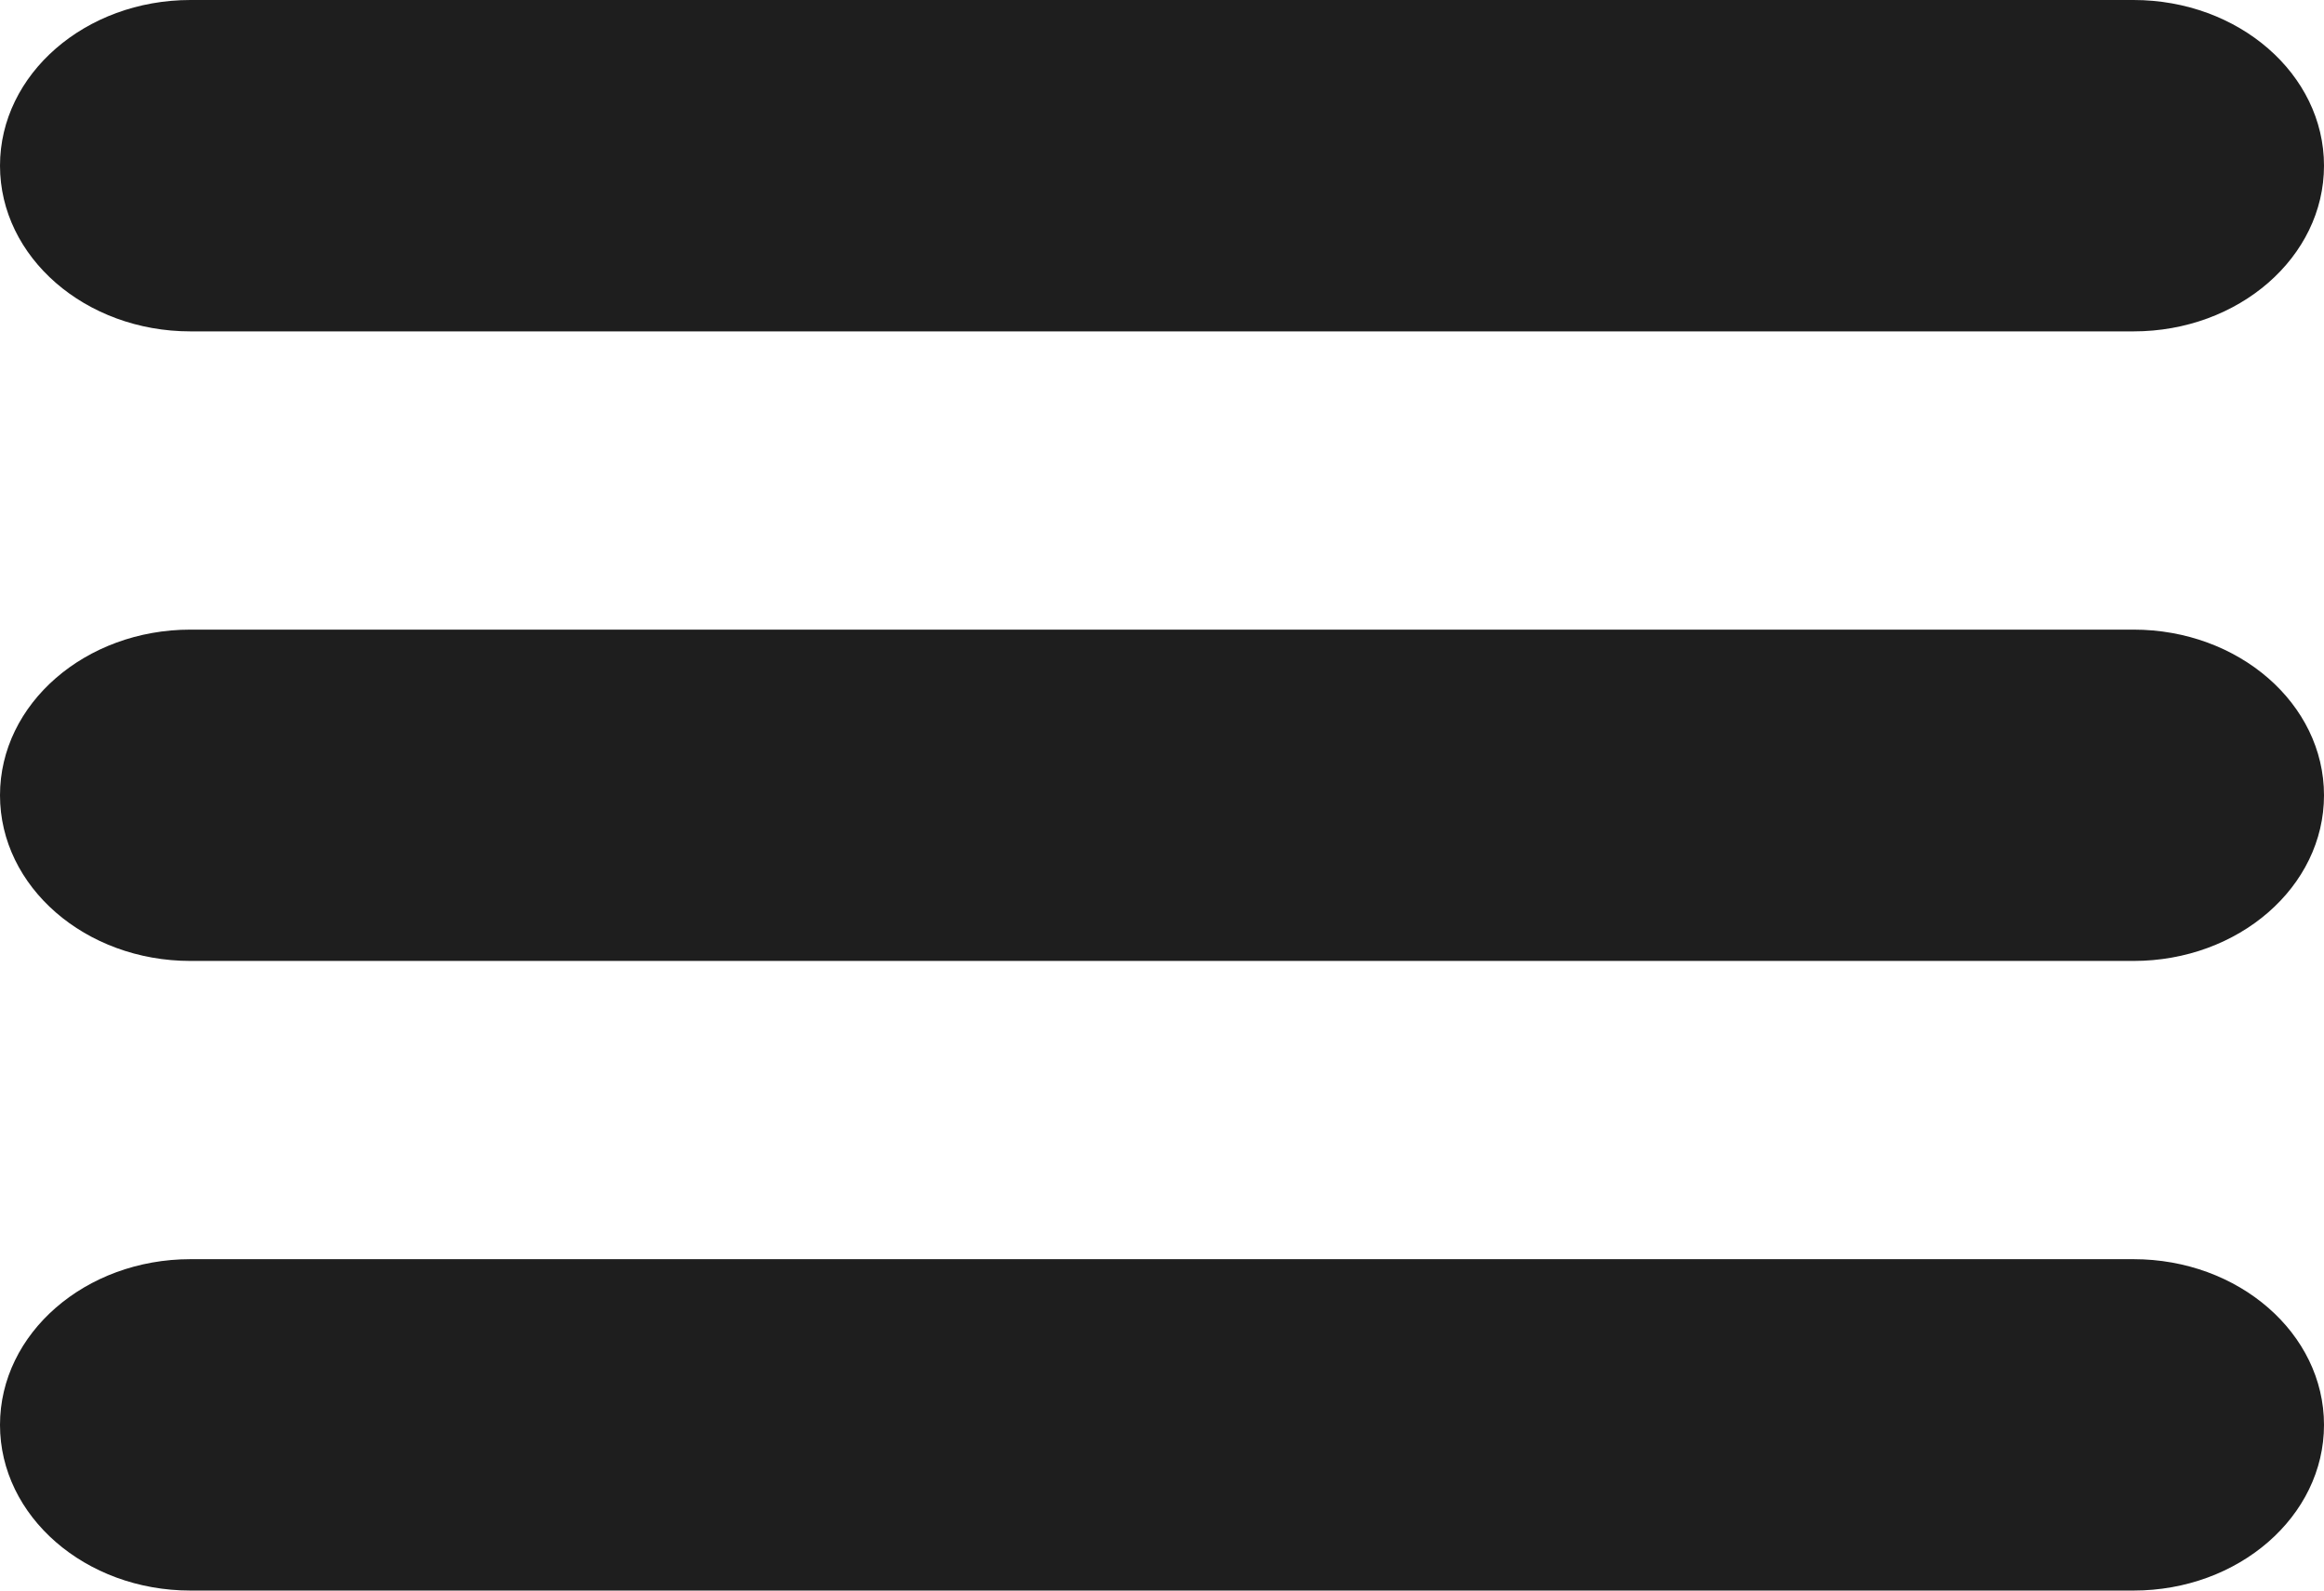 <svg width="38" height="26" viewBox="0 0 38 26" fill="none" xmlns="http://www.w3.org/2000/svg">
<path d="M0 2.708C0 1.213 1.395 0 3.115 0H34.885C36.605 0 38 1.213 38 2.708C38 4.204 36.605 5.417 34.885 5.417H3.115C1.395 5.417 0 4.204 0 2.708Z" fill="#1E1E1E"/>
<path d="M0 13C0 11.504 1.395 10.292 3.115 10.292H34.885C36.605 10.292 38 11.504 38 13C38 14.496 36.605 15.708 34.885 15.708H3.115C1.395 15.708 0 14.496 0 13Z" fill="#1E1E1E"/>
<path d="M0 23.292C0 21.796 1.395 20.583 3.115 20.583H34.885C36.605 20.583 38 21.796 38 23.292C38 24.787 36.605 26 34.885 26H3.115C1.395 26 0 24.787 0 23.292Z" fill="#1E1E1E"/>
</svg>
